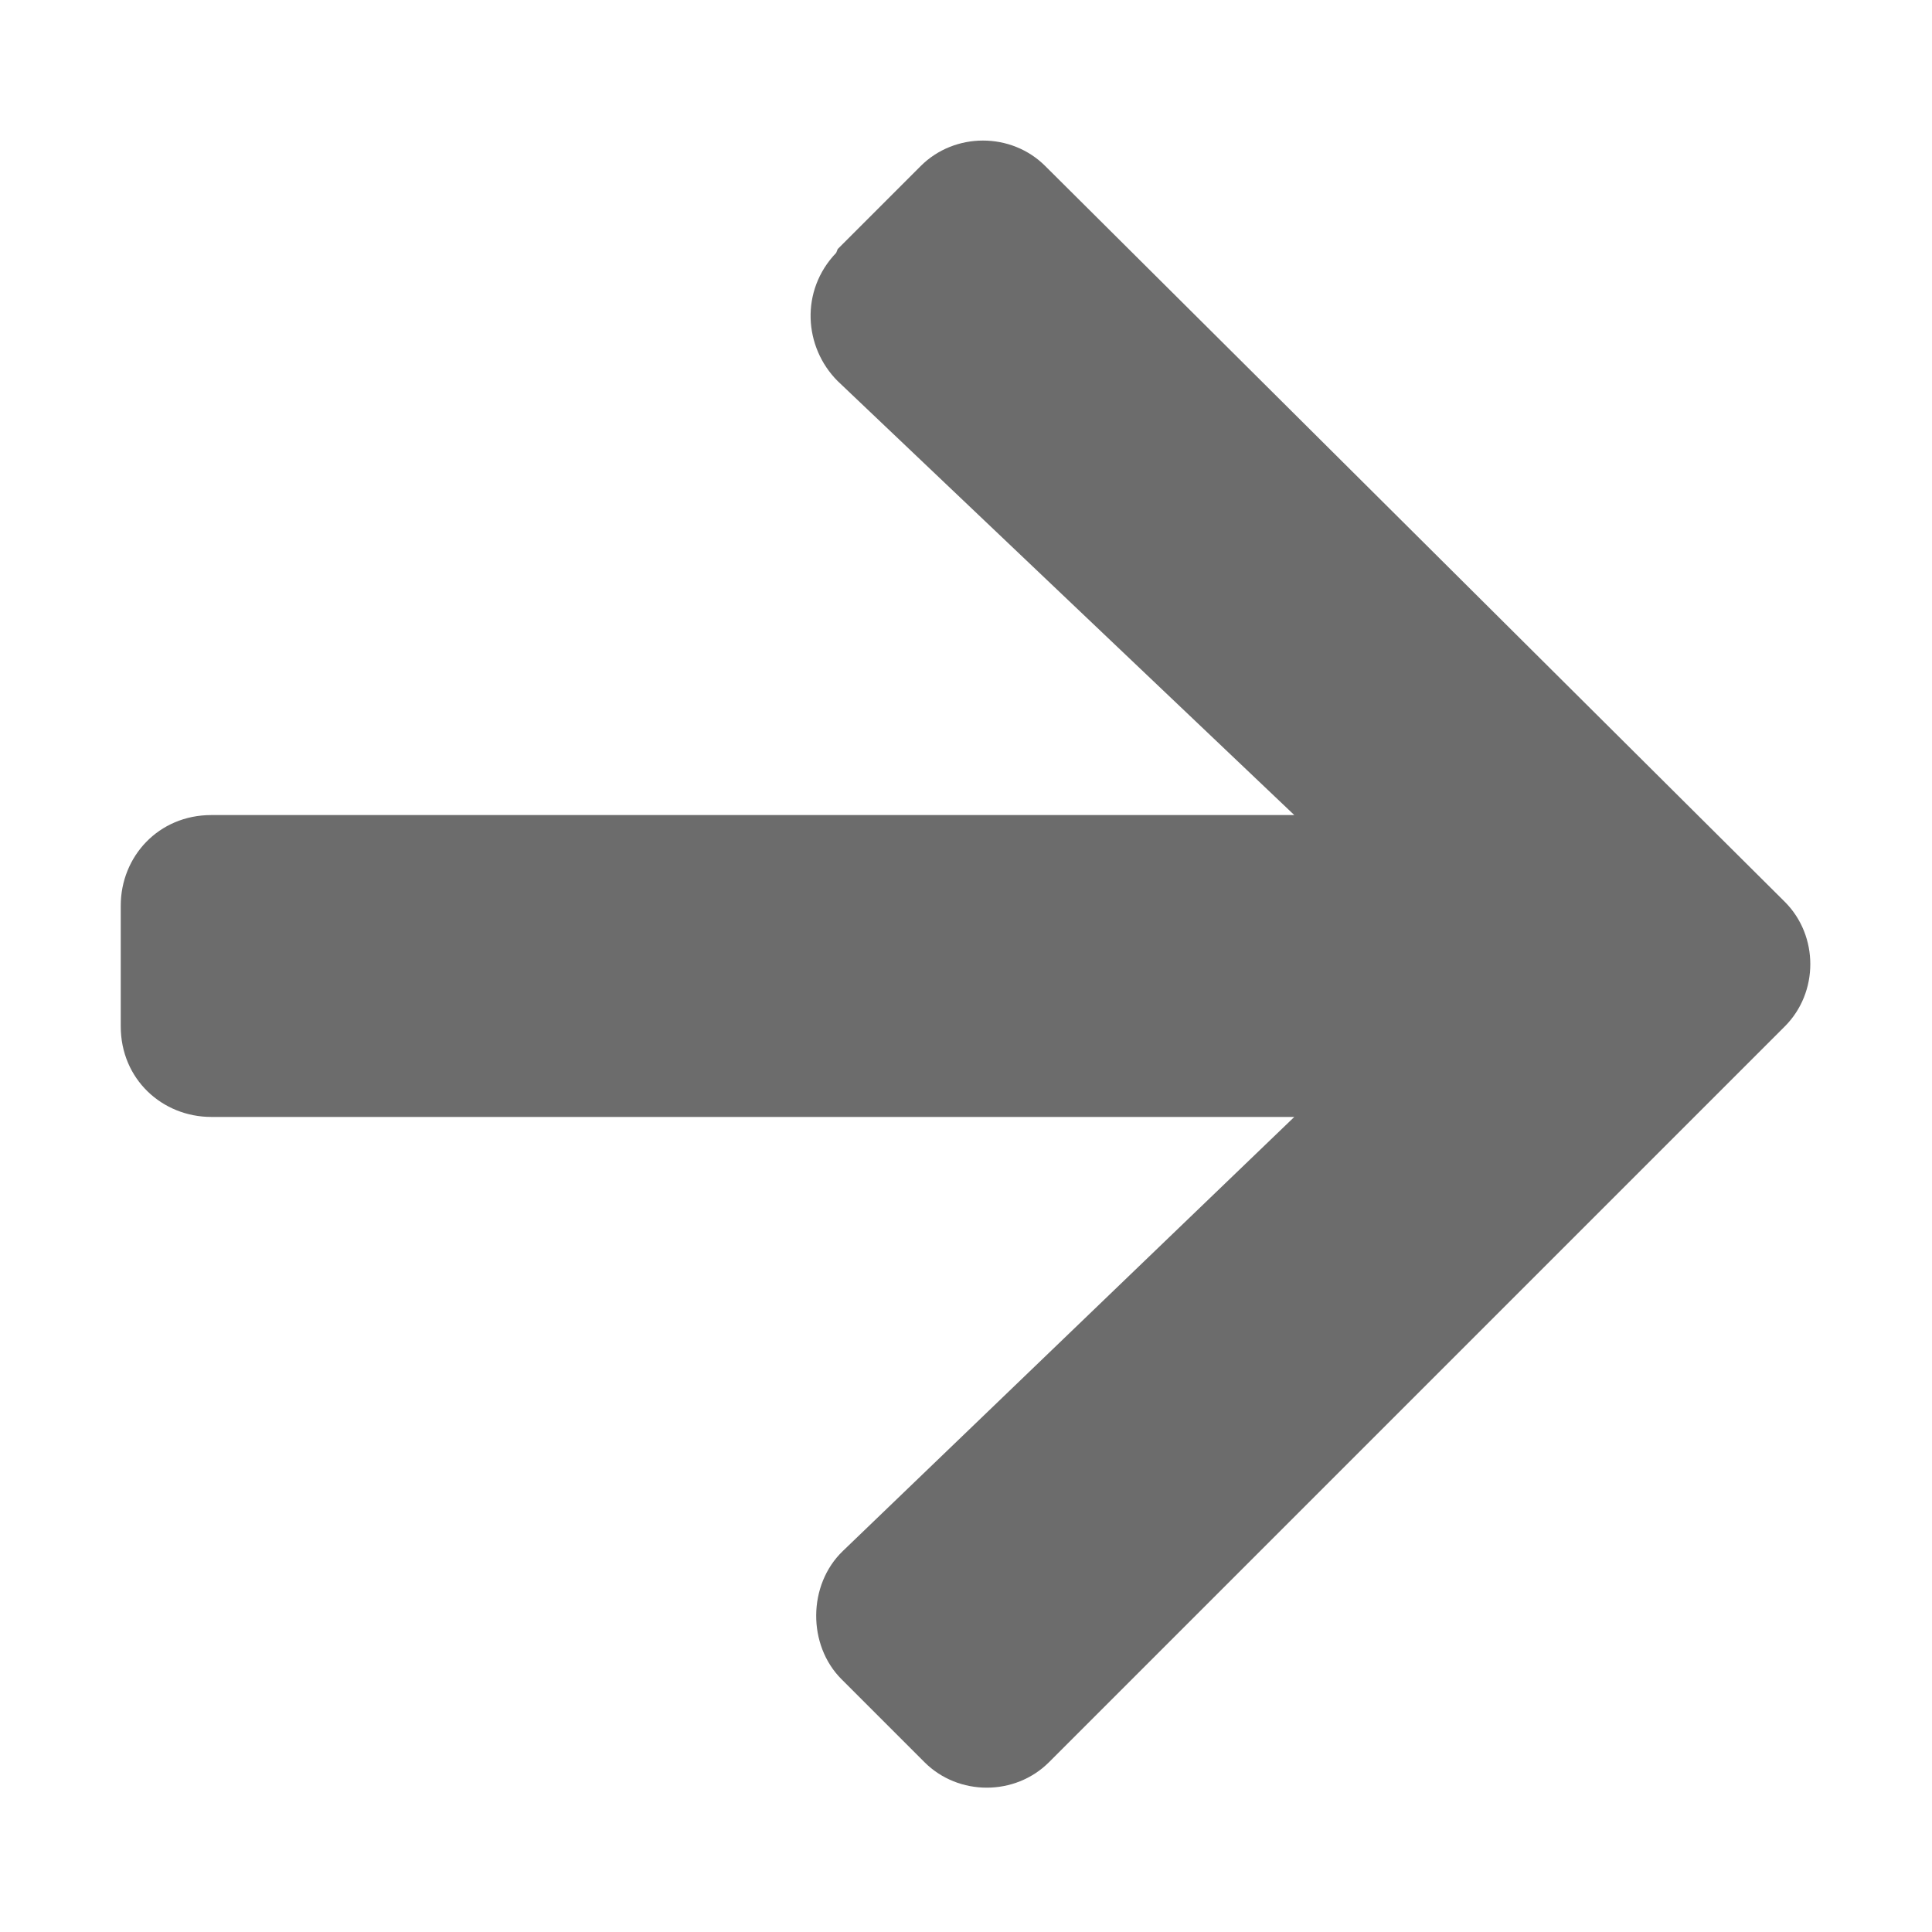 <svg xmlns="http://www.w3.org/2000/svg" viewBox="0 0 448 512" width="13" height="13"><path fill="#6c6c6c" d="M190 66l22-22c9-9 24-9 33 0l196 195c9 9 9 24 0 33L246 467c-9 9-24 9-33 0l-22-22c-9-9-9-25 .4-34L311 296H24c-13 0-24-10-24-24v-32c0-13 10-24 24-24h287L190 101c-9-9-10-24-.4-34z"/></svg>